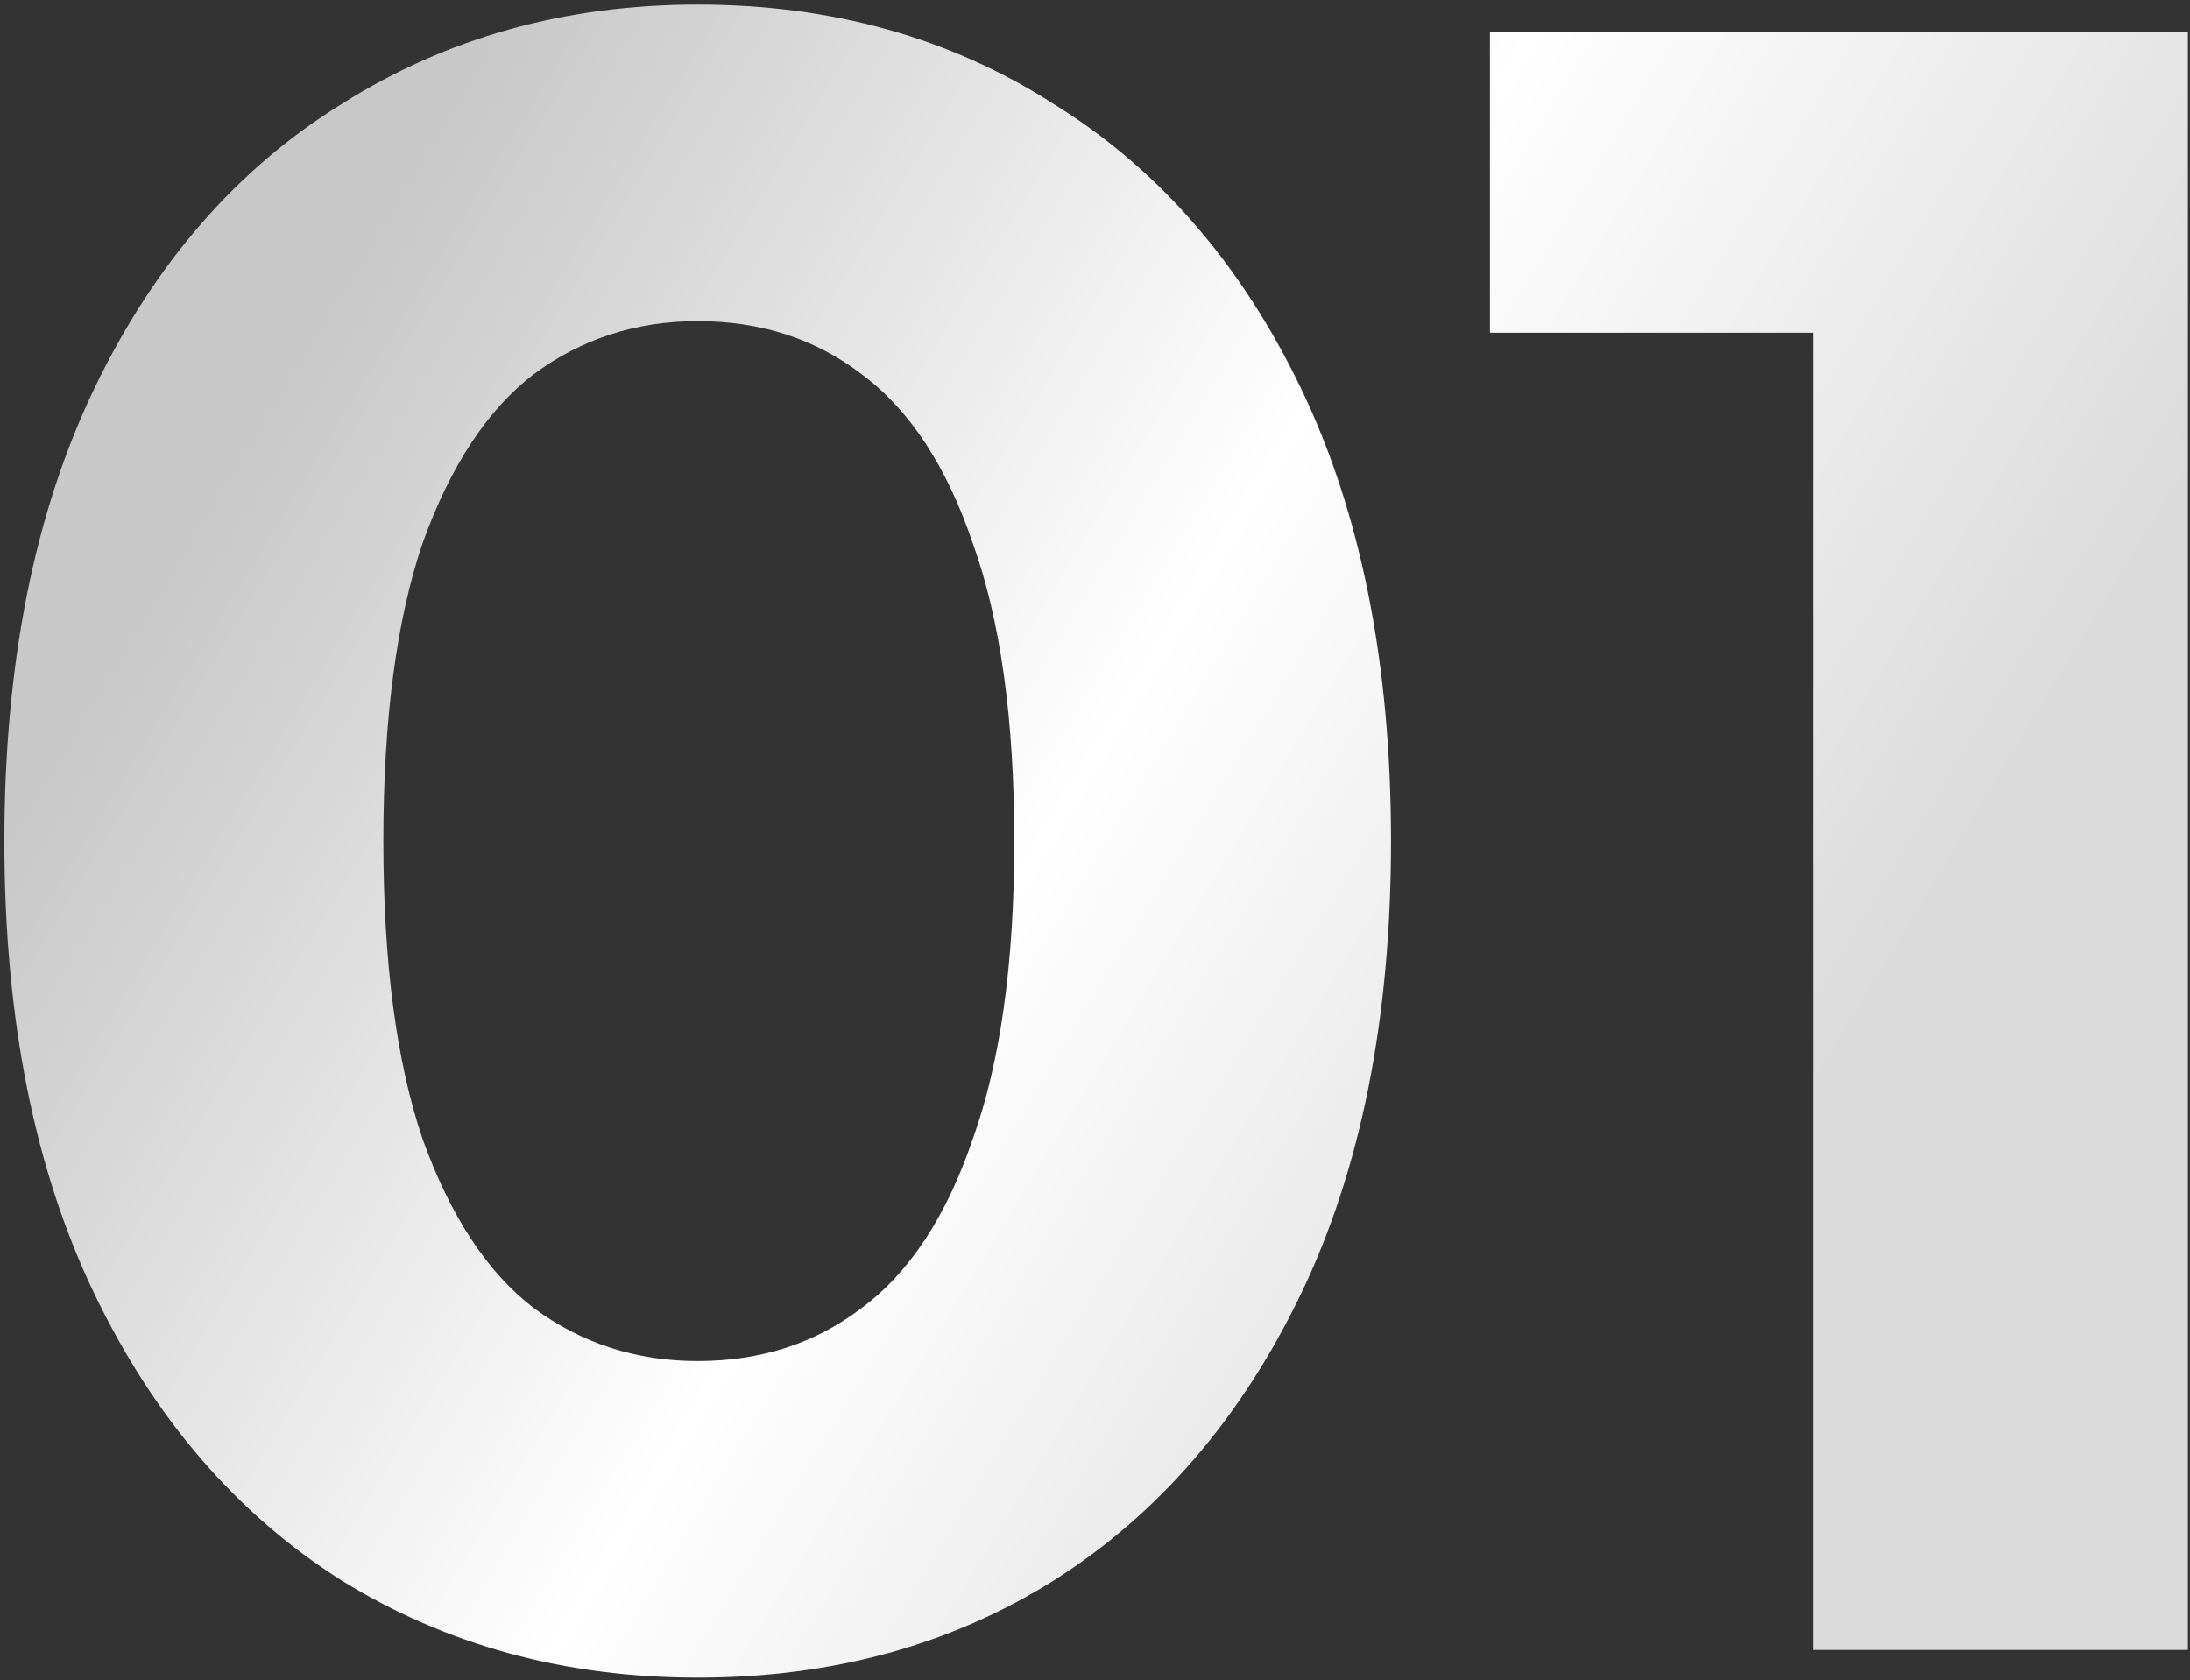 <?xml version="1.0" encoding="UTF-8"?> <svg xmlns="http://www.w3.org/2000/svg" width="434" height="333" viewBox="0 0 434 333" fill="none"><rect x="0" y="0" width="434" height="333" fill="#333333" stroke="none"/> <path d="M138.262 332.496C112.003 332.496 88.493 326.084 67.73 313.26C46.967 300.131 30.632 281.2 18.724 256.468C6.816 231.736 0.862 201.813 0.862 166.7C0.862 131.587 6.816 101.664 18.724 76.932C30.632 52.2 46.967 33.422 67.73 20.598C88.493 7.469 112.003 0.904 138.262 0.904C164.826 0.904 188.337 7.469 208.794 20.598C229.557 33.422 245.892 52.2 257.8 76.932C269.708 101.664 275.662 131.587 275.662 166.7C275.662 201.813 269.708 231.736 257.8 256.468C245.892 281.2 229.557 300.131 208.794 313.26C188.337 326.084 164.826 332.496 138.262 332.496ZM138.262 269.75C150.781 269.75 161.62 266.239 170.78 259.216C180.245 252.193 187.573 241.049 192.764 225.782C198.26 210.515 201.008 190.821 201.008 166.7C201.008 142.579 198.26 122.885 192.764 107.618C187.573 92.351 180.245 81.207 170.78 74.184C161.62 67.161 150.781 63.65 138.262 63.65C126.049 63.65 115.209 67.161 105.744 74.184C96.584 81.207 89.256 92.351 83.76 107.618C78.569 122.885 75.974 142.579 75.974 166.7C75.974 190.821 78.569 210.515 83.76 225.782C89.256 241.049 96.584 252.193 105.744 259.216C115.209 266.239 126.049 269.75 138.262 269.75ZM359.387 327V33.88L391.447 65.94H295.267V6.4H433.583V327H359.387Z" fill="url(#paint0_linear_335_2)"></path> <defs> <linearGradient id="paint0_linear_335_2" x1="171.637" y1="-116" x2="457.088" y2="57.236" gradientUnits="userSpaceOnUse"> <stop stop-color="#C8C8C8"></stop> <stop offset="0.529" stop-color="white"></stop> <stop offset="1" stop-color="#DBDBDB"></stop> </linearGradient> </defs> </svg> 